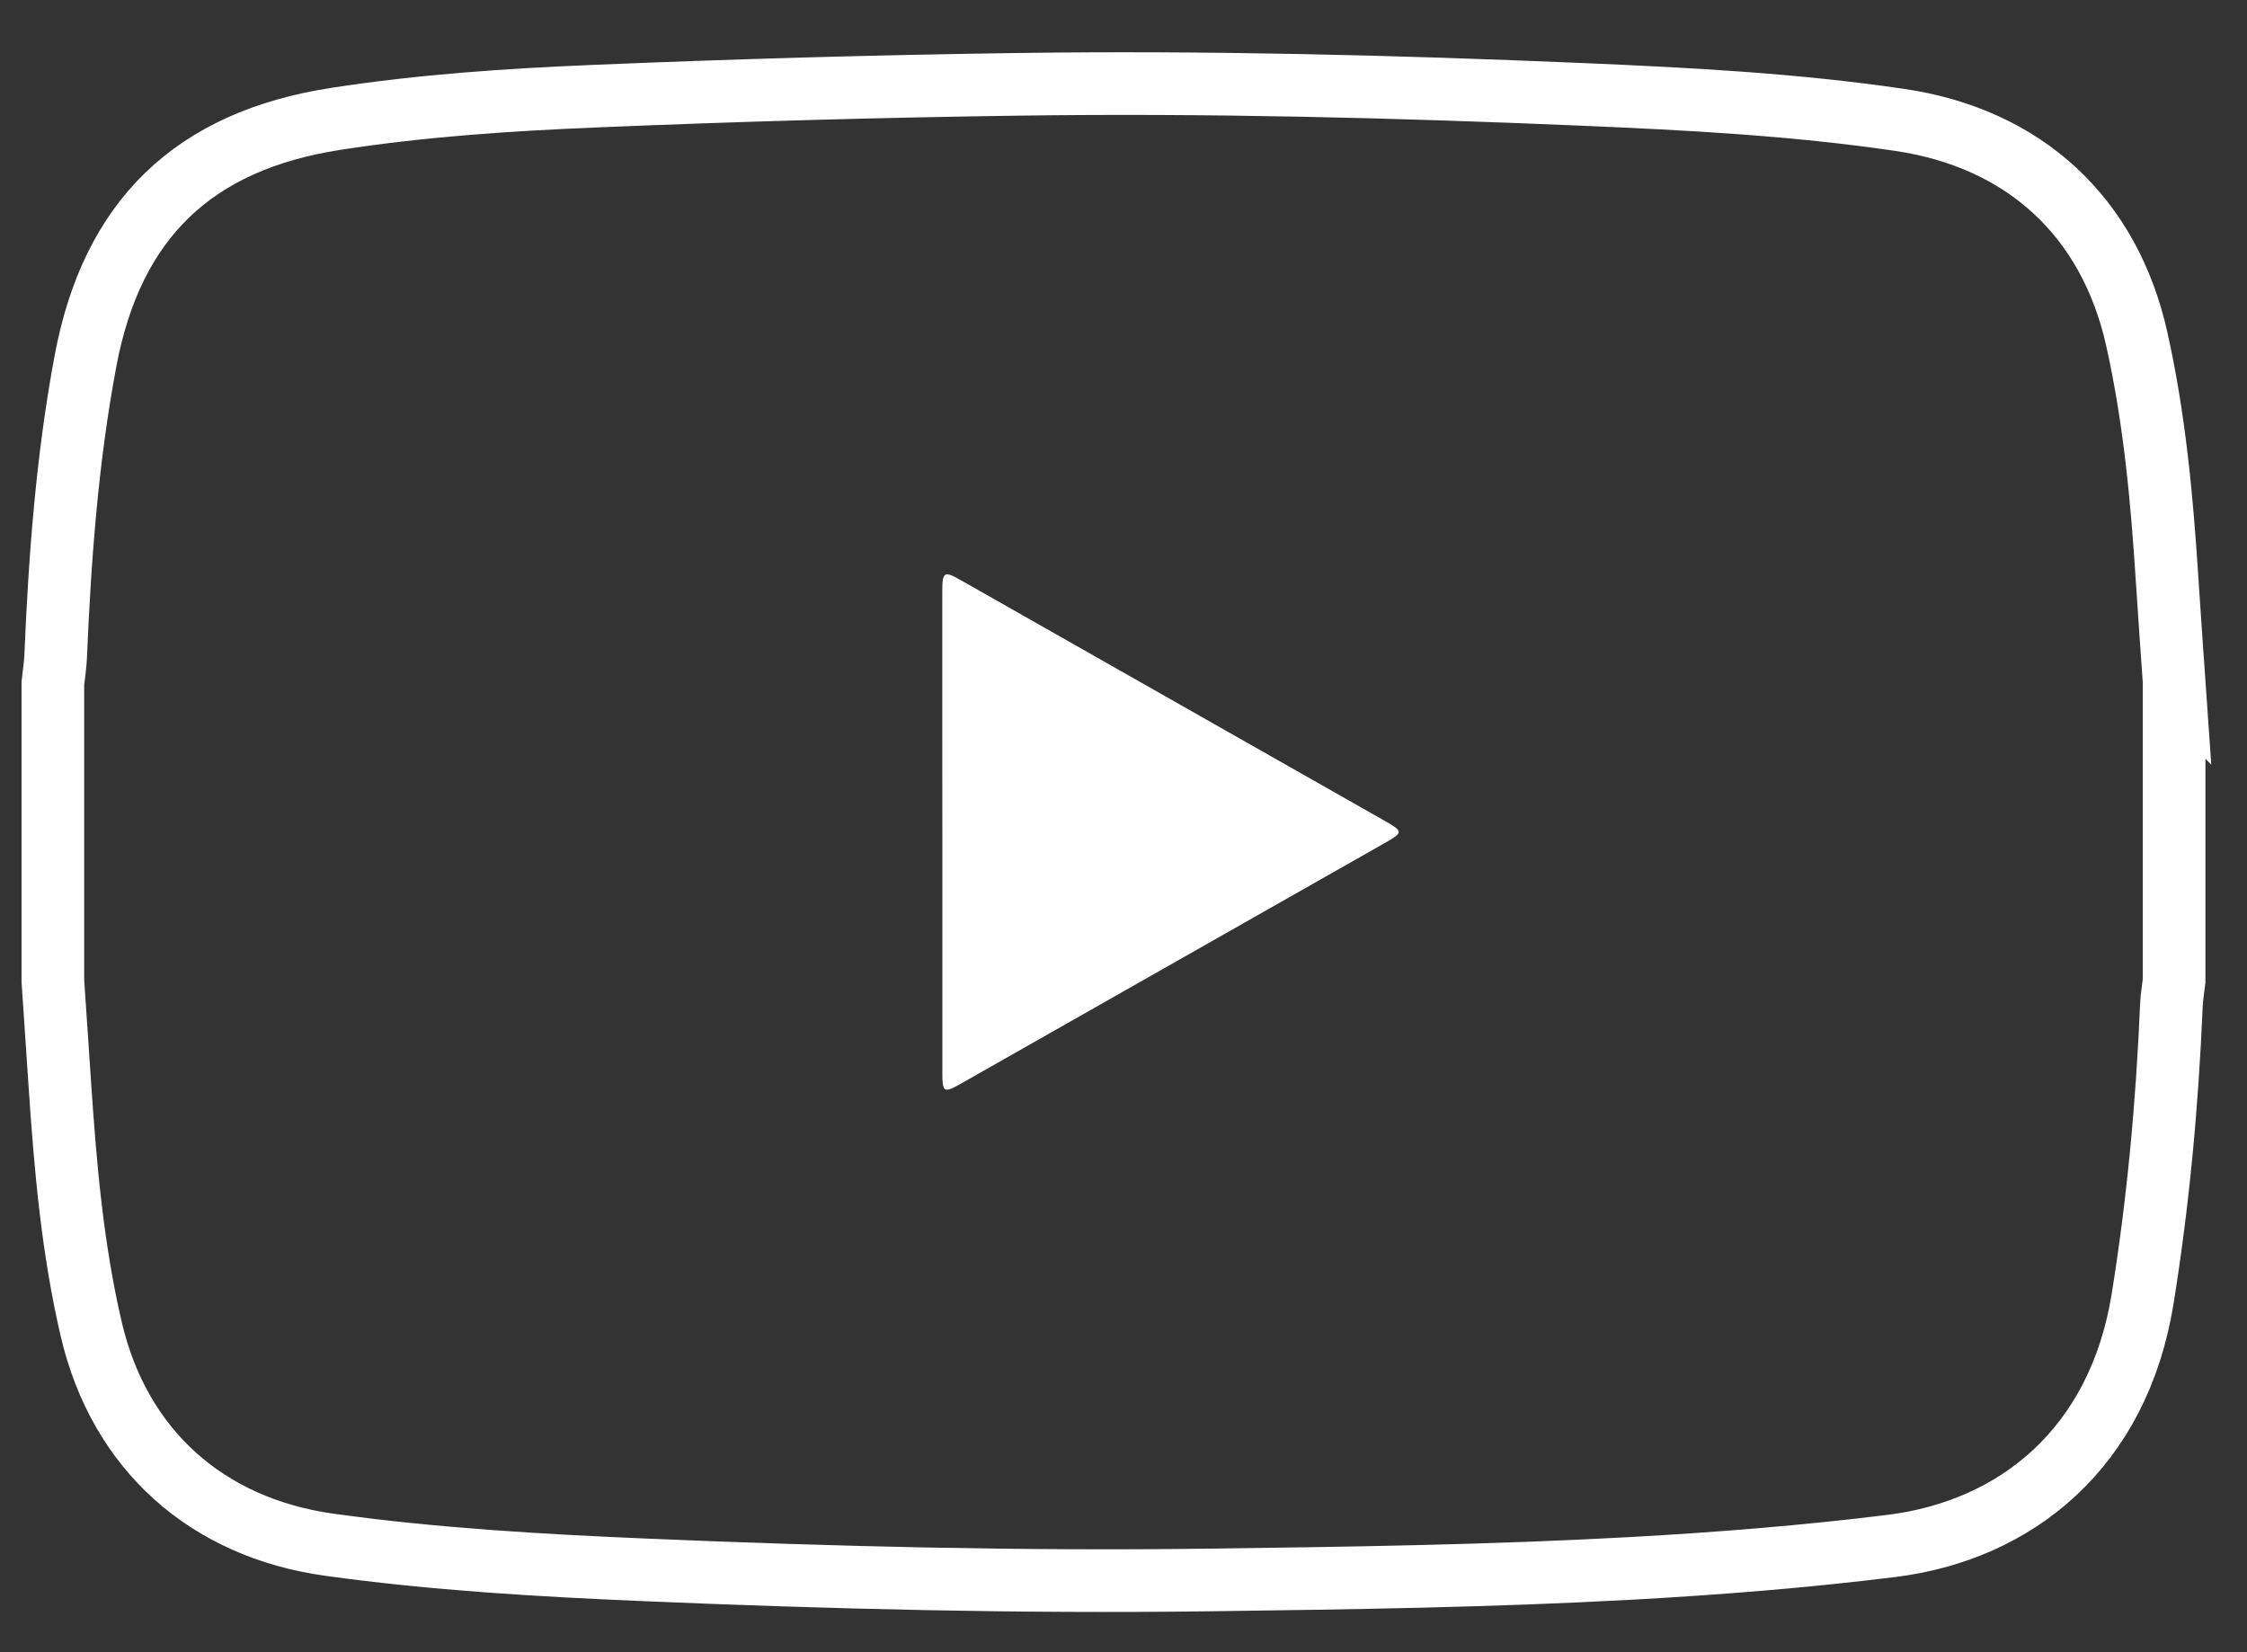 <svg width="34" height="25" viewBox="0 0 34 25" fill="none" xmlns="http://www.w3.org/2000/svg">
<rect x="0" y="0" width="34" height="25" fill="#333333" stroke="none"/>
<path d="M32.897 10.337V14.842C32.883 14.966 32.861 15.089 32.856 15.213C32.793 16.702 32.658 18.182 32.42 19.656C32.054 21.915 30.504 23.158 28.62 23.392C27.313 23.554 26.004 23.658 24.692 23.731C22.555 23.849 20.414 23.879 18.274 23.907C15.434 23.944 12.595 23.874 9.757 23.754C8.161 23.686 6.569 23.594 4.985 23.374C3.13 23.116 1.807 21.938 1.381 20.114C1.098 18.903 0.99 17.668 0.907 16.431C0.871 15.902 0.835 15.373 0.8 14.844C0.8 13.342 0.8 11.841 0.8 10.339C0.814 10.205 0.836 10.071 0.842 9.937C0.905 8.437 1.016 6.943 1.293 5.465C1.695 3.318 2.929 2.132 5.078 1.799C6.38 1.597 7.693 1.509 9.005 1.455C11.133 1.366 13.262 1.306 15.392 1.276C18.243 1.236 21.092 1.307 23.941 1.428C25.547 1.496 27.151 1.58 28.744 1.814C30.626 2.091 31.918 3.275 32.332 5.129C32.601 6.332 32.714 7.556 32.792 8.783C32.825 9.302 32.863 9.82 32.899 10.339L32.897 10.337Z" stroke="white" stroke-width="0.948" stroke-miterlimit="10"/>
<path d="M14.259 12.581C14.259 13.795 14.259 15.008 14.259 16.222C14.259 16.534 14.279 16.545 14.545 16.394C16.682 15.182 18.819 13.969 20.955 12.755C21.236 12.595 21.236 12.581 20.945 12.416C18.809 11.202 16.672 9.989 14.535 8.777C14.287 8.636 14.259 8.653 14.258 8.94C14.256 10.154 14.259 11.367 14.259 12.581Z" fill="white"/>
</svg>
